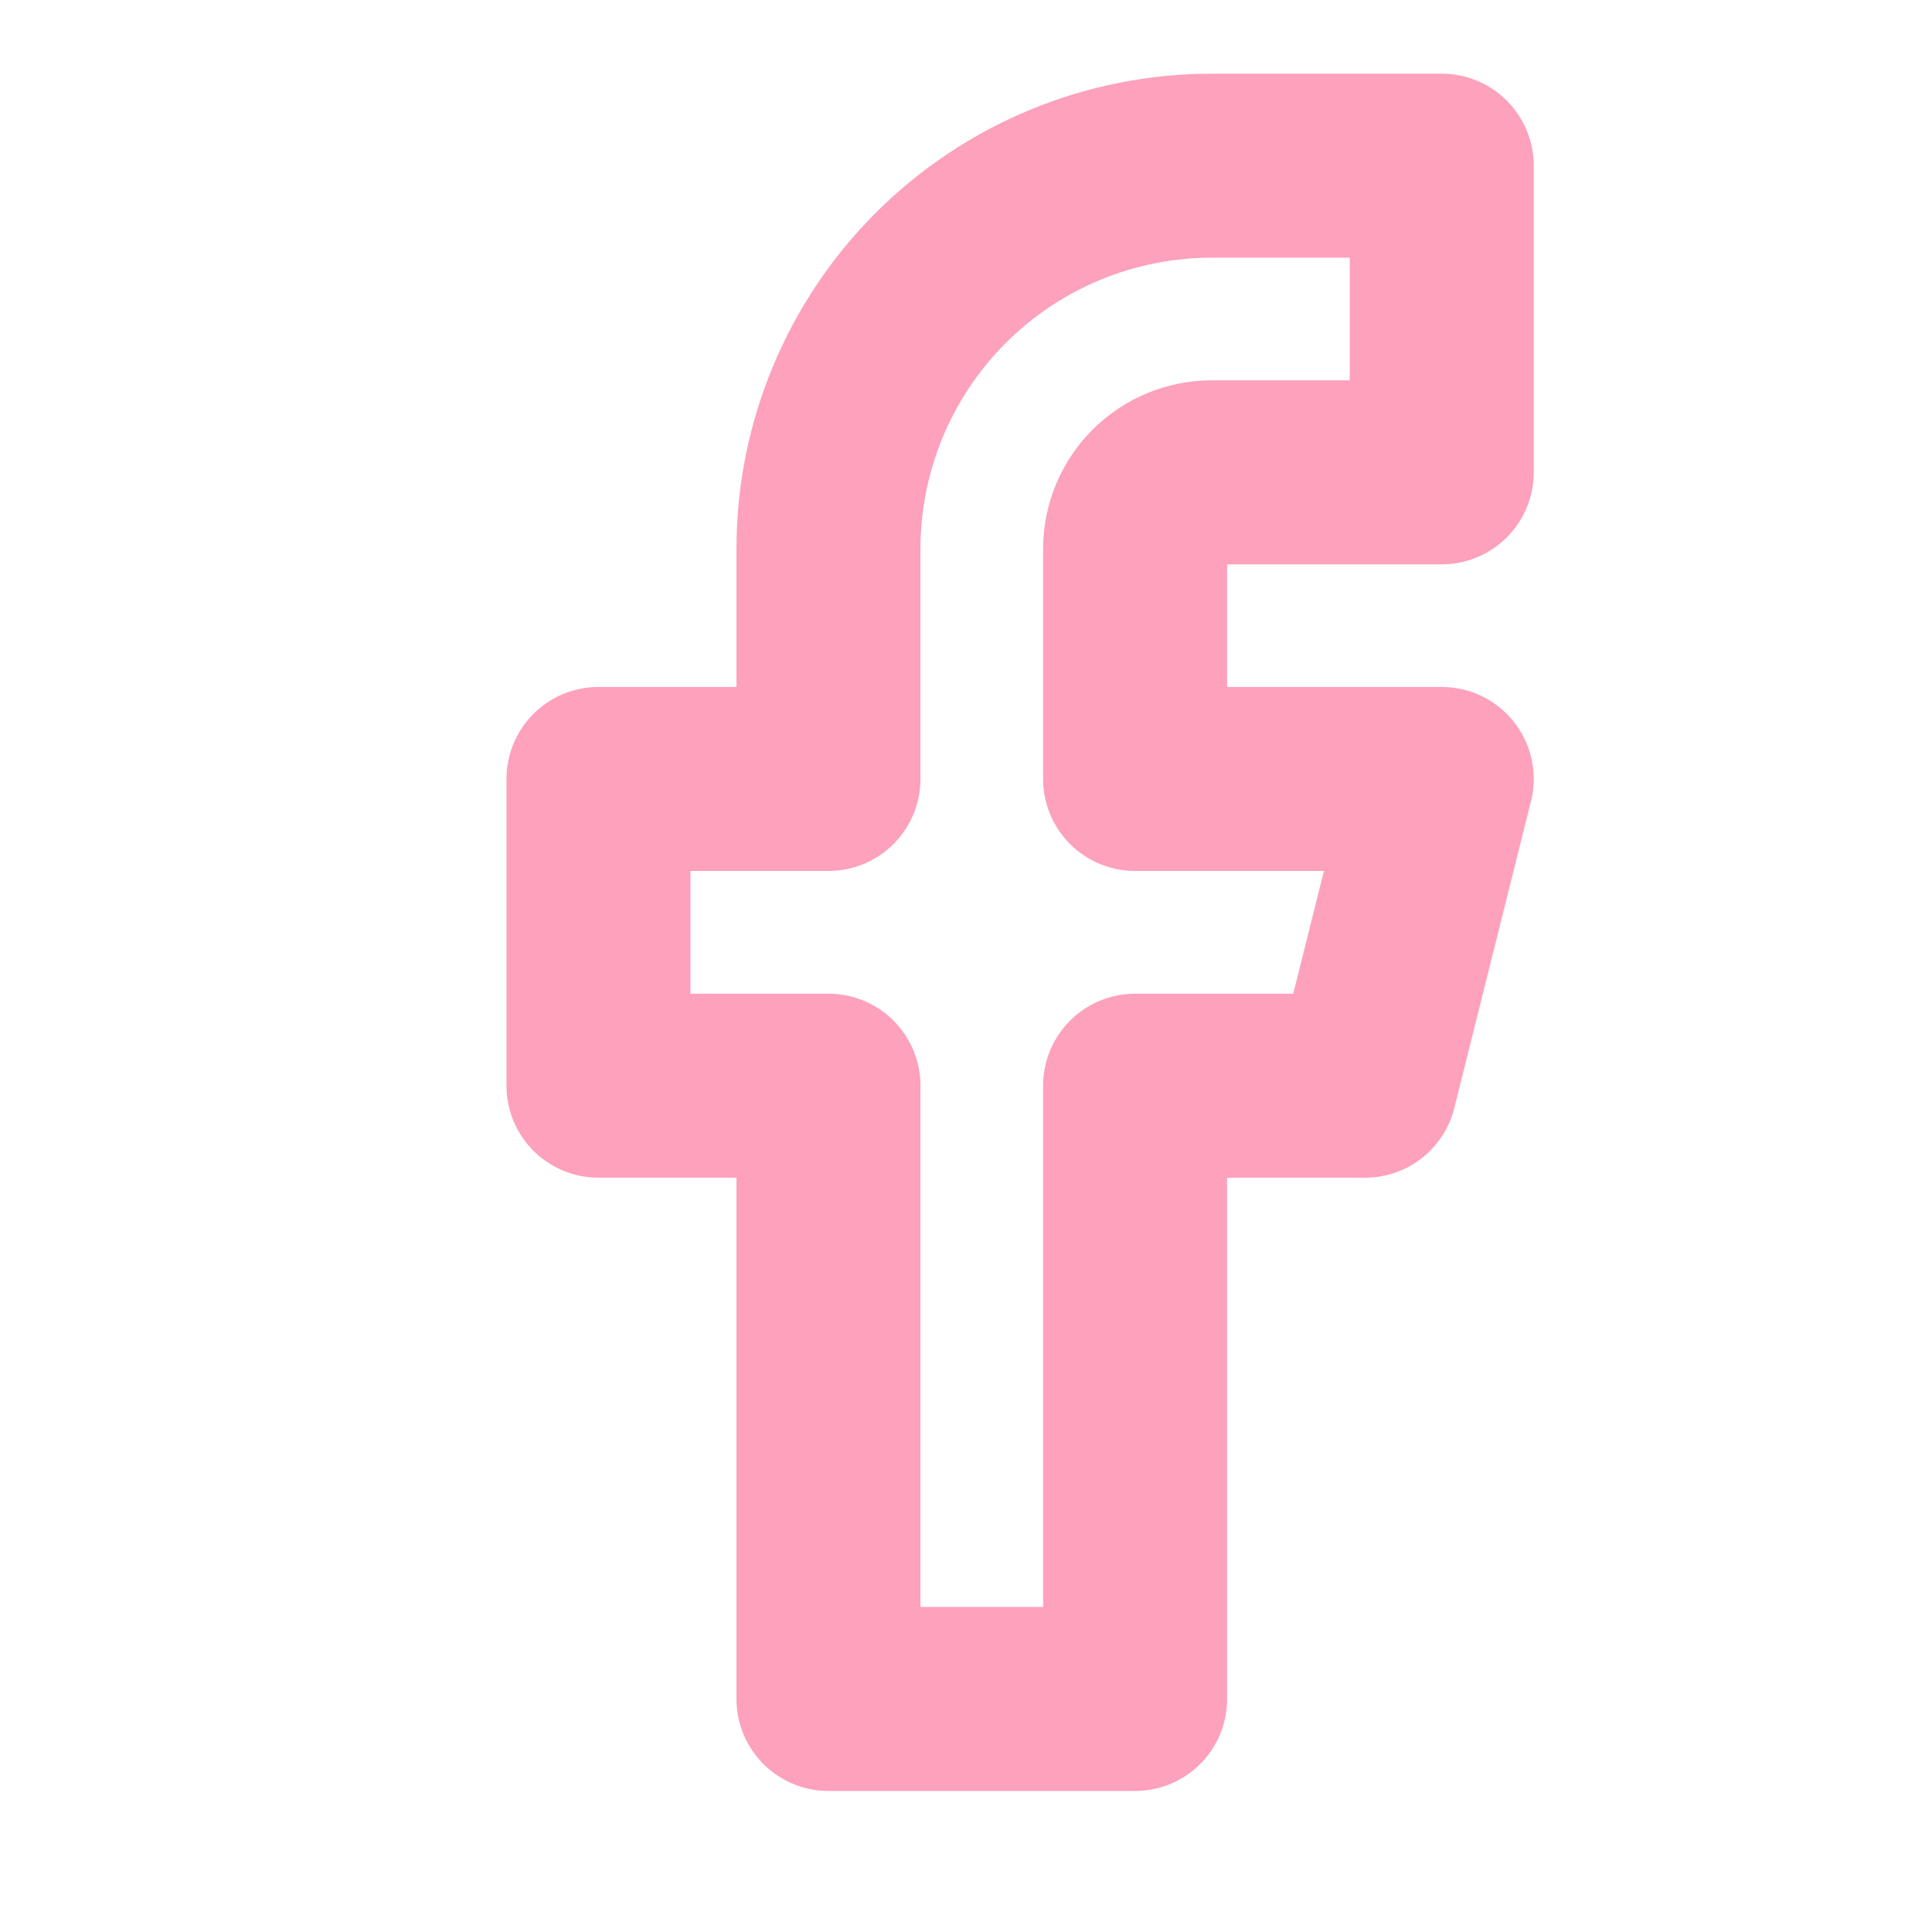<svg width="21" height="21" viewBox="0 0 21 21" fill="none" xmlns="http://www.w3.org/2000/svg">
<g clip-path="url(#clip0_2680_5751)">
<path d="M15.671 1.801H13.171C12.066 1.801 11.007 2.24 10.225 3.021C9.444 3.803 9.005 4.862 9.005 5.967V8.467H6.505V11.801H9.005V18.467H12.338V11.801H14.838L15.671 8.467H12.338V5.967C12.338 5.746 12.426 5.534 12.582 5.378C12.739 5.222 12.95 5.134 13.171 5.134H15.671V1.801Z" stroke="#FDA1BD" stroke-width="2" stroke-linecap="round" stroke-linejoin="round"/>
</g>
<defs>
<clipPath id="clip0_2680_5751">
<rect width="20" height="20" fill="white" transform="translate(0.672 0.135)"/>
</clipPath>
</defs>
</svg>
